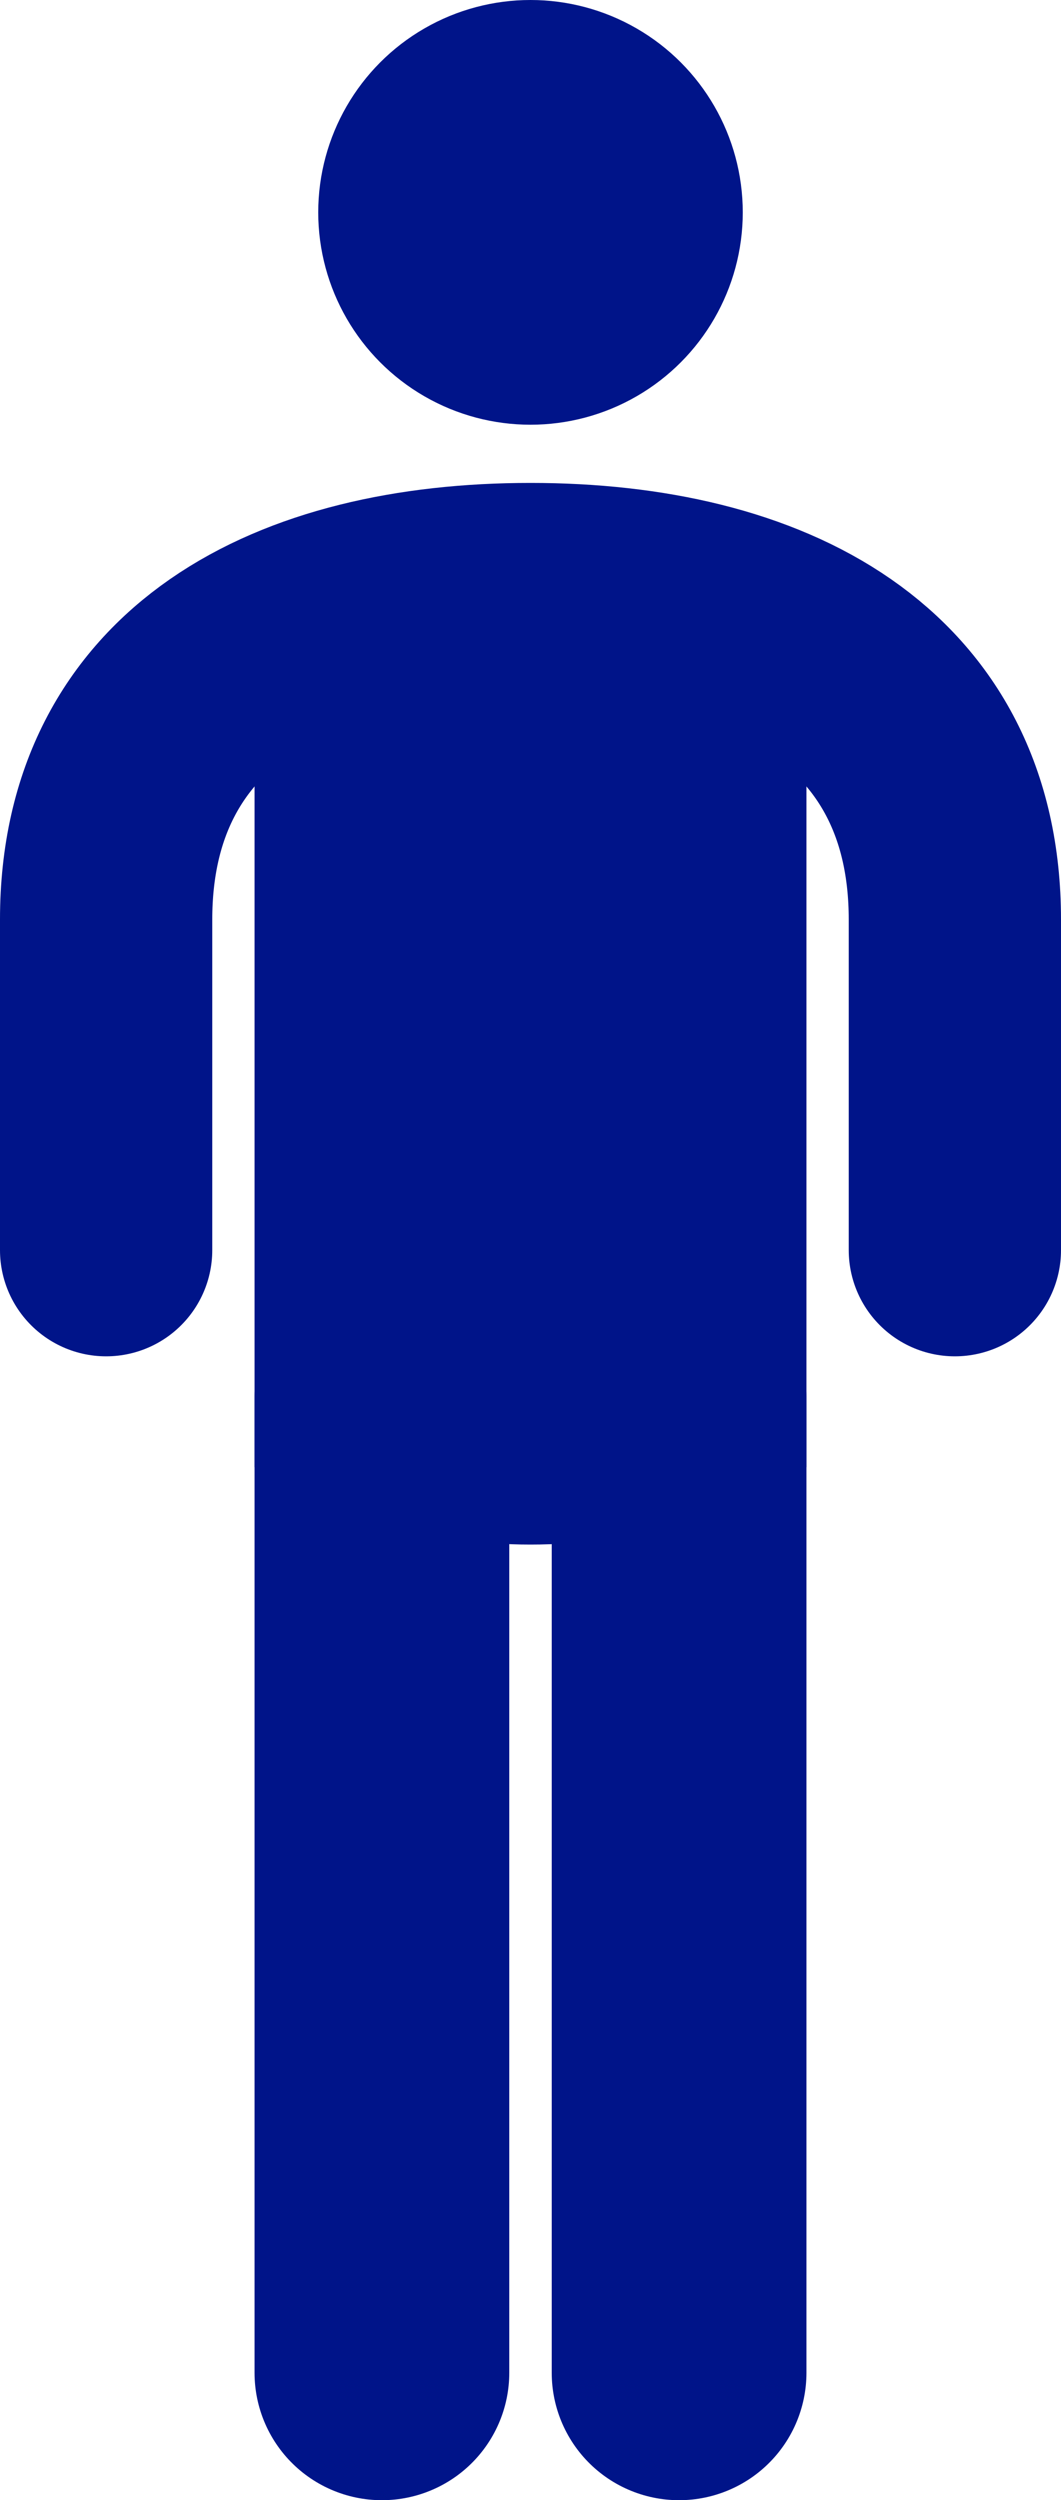 <?xml version="1.0" encoding="UTF-8"?><svg id="Laag_2" xmlns="http://www.w3.org/2000/svg" viewBox="0 0 124.96 294.33"><defs><style>.cls-1{fill:#001489;}.cls-2{stroke-width:25px;}.cls-2,.cls-3{fill:none;stroke:#001489;stroke-linecap:round;stroke-linejoin:round;}.cls-3{stroke-width:30px;}</style></defs><g id="Laag_1-2"><g><circle class="cls-1" cx="62.48" cy="25" r="25"/><path class="cls-1" d="M29.98,69.35v103.37c9.47,5.78,20.6,9.11,32.5,9.11s23.03-3.33,32.5-9.11V69.35H29.98Z"/><path class="cls-2" d="M112.46,147.17v-38.91c0-27.6-22.38-38.91-49.98-38.91S12.5,80.66,12.5,108.26v38.91"/><path class="cls-3" d="M79.98,279.33v-115"/><path class="cls-3" d="M44.98,279.33v-115"/></g></g></svg>